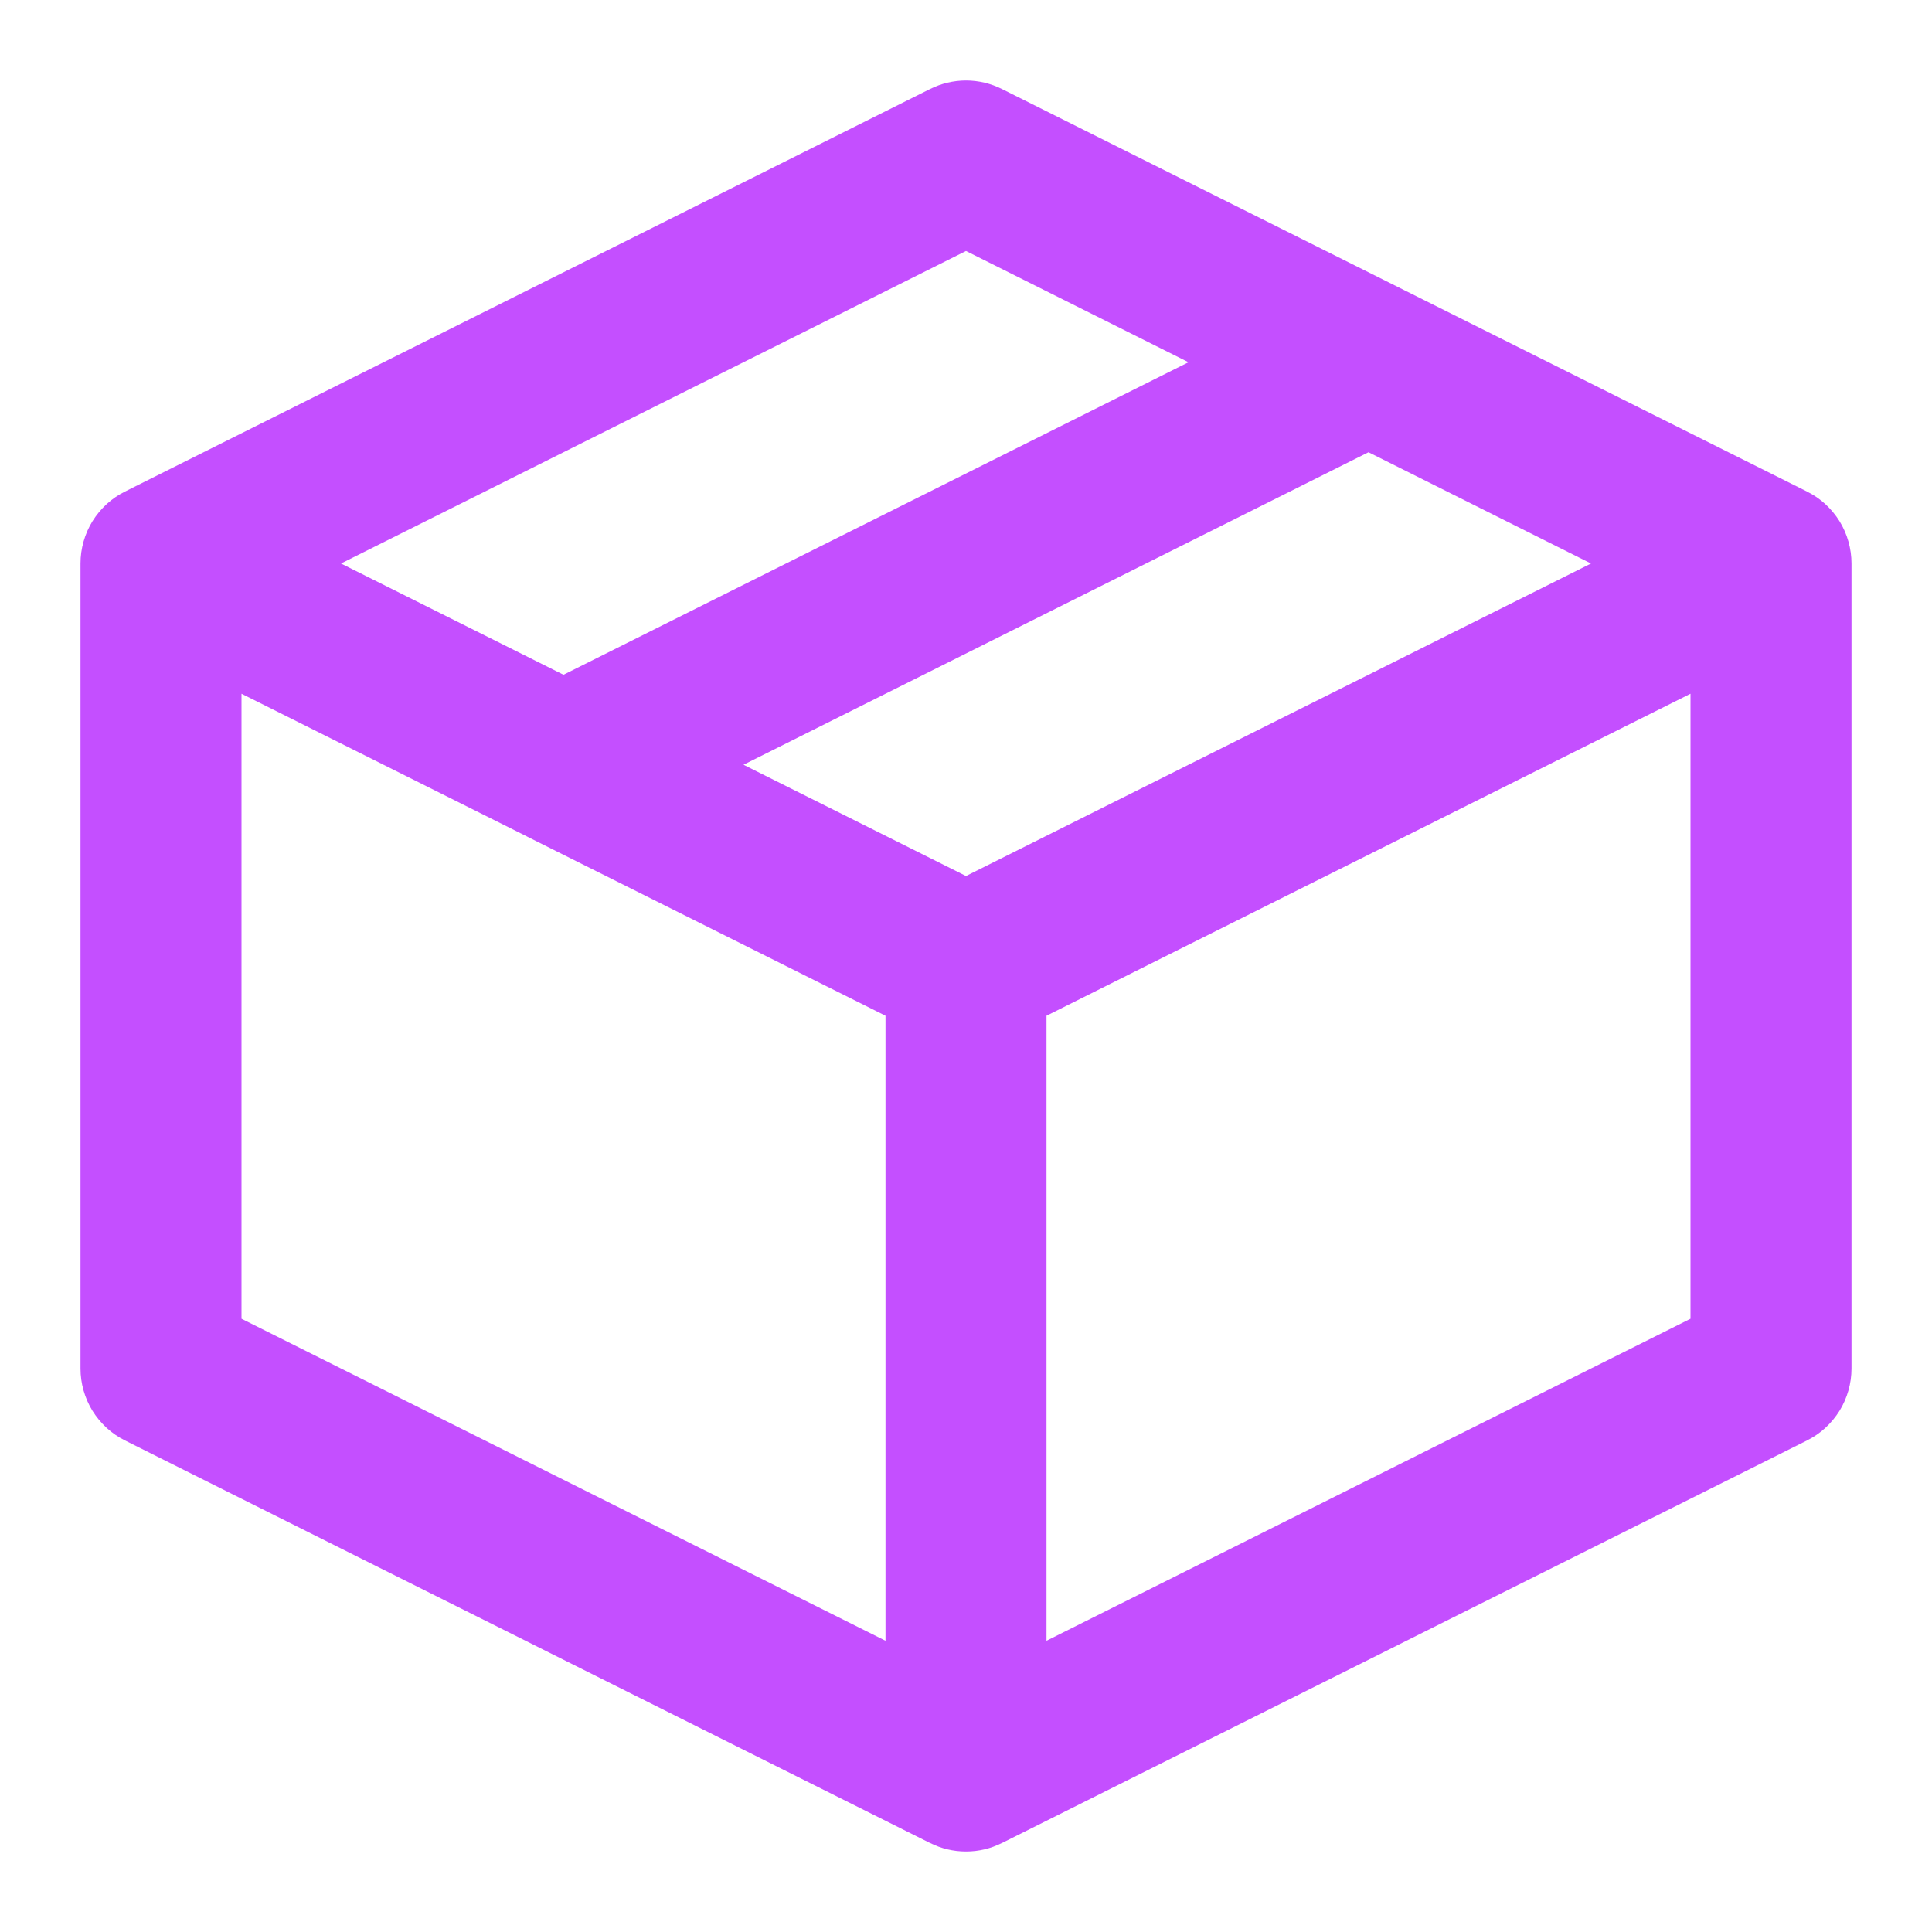 <svg xmlns="http://www.w3.org/2000/svg" xmlns:xlink="http://www.w3.org/1999/xlink" fill="none" version="1.1" width="24" height="24" viewBox="0 0 24 24"><defs><clipPath id="master_svg0_1_20152"><rect x="0" y="0" width="24" height="24" rx="0"/></clipPath></defs><g clip-path="url(#master_svg0_1_20152)"><g><path d="M22.447,17.894Q22.572,17.832,22.675,17.738Q22.777,17.644,22.851,17.526Q22.924,17.407,22.962,17.273Q23,17.139,23,17L23,7Q23,6.861,22.962,6.727Q22.924,6.593,22.851,6.474Q22.777,6.356,22.675,6.262Q22.572,6.168,22.447,6.106L17.447,3.606L12.447,1.106Q12.343,1.054,12.23,1.027Q12.116,1,12,1Q11.884,1,11.77,1.027Q11.657,1.054,11.553,1.106L1.553,6.106Q1.428,6.168,1.325,6.262Q1.223,6.356,1.149,6.474Q1.076,6.593,1.038,6.727Q1,6.861,1,7L1,17Q1,17.139,1.038,17.273Q1.076,17.407,1.149,17.526Q1.223,17.644,1.325,17.738Q1.428,17.832,1.553,17.894L11.552,22.894L11.553,22.894Q11.764,23,12,23Q12.236,23,12.447,22.894L12.448,22.894L22.447,17.894ZM14.764,4.5L12,3.118L4.236,7L7,8.382L14.764,4.5ZM9.236,9.5L17,5.618L19.764,7L12,10.882L9.236,9.5ZM6.553,10.395L11,12.618L11,20.382L3,16.382L3,8.618L6.552,10.394L6.553,10.395ZM13,12.618L13,20.382L21,16.382L21,8.618L13,12.618Z" fill-rule="evenodd" fill="#C44FFF" fill-opacity="1"/></g></g></svg>